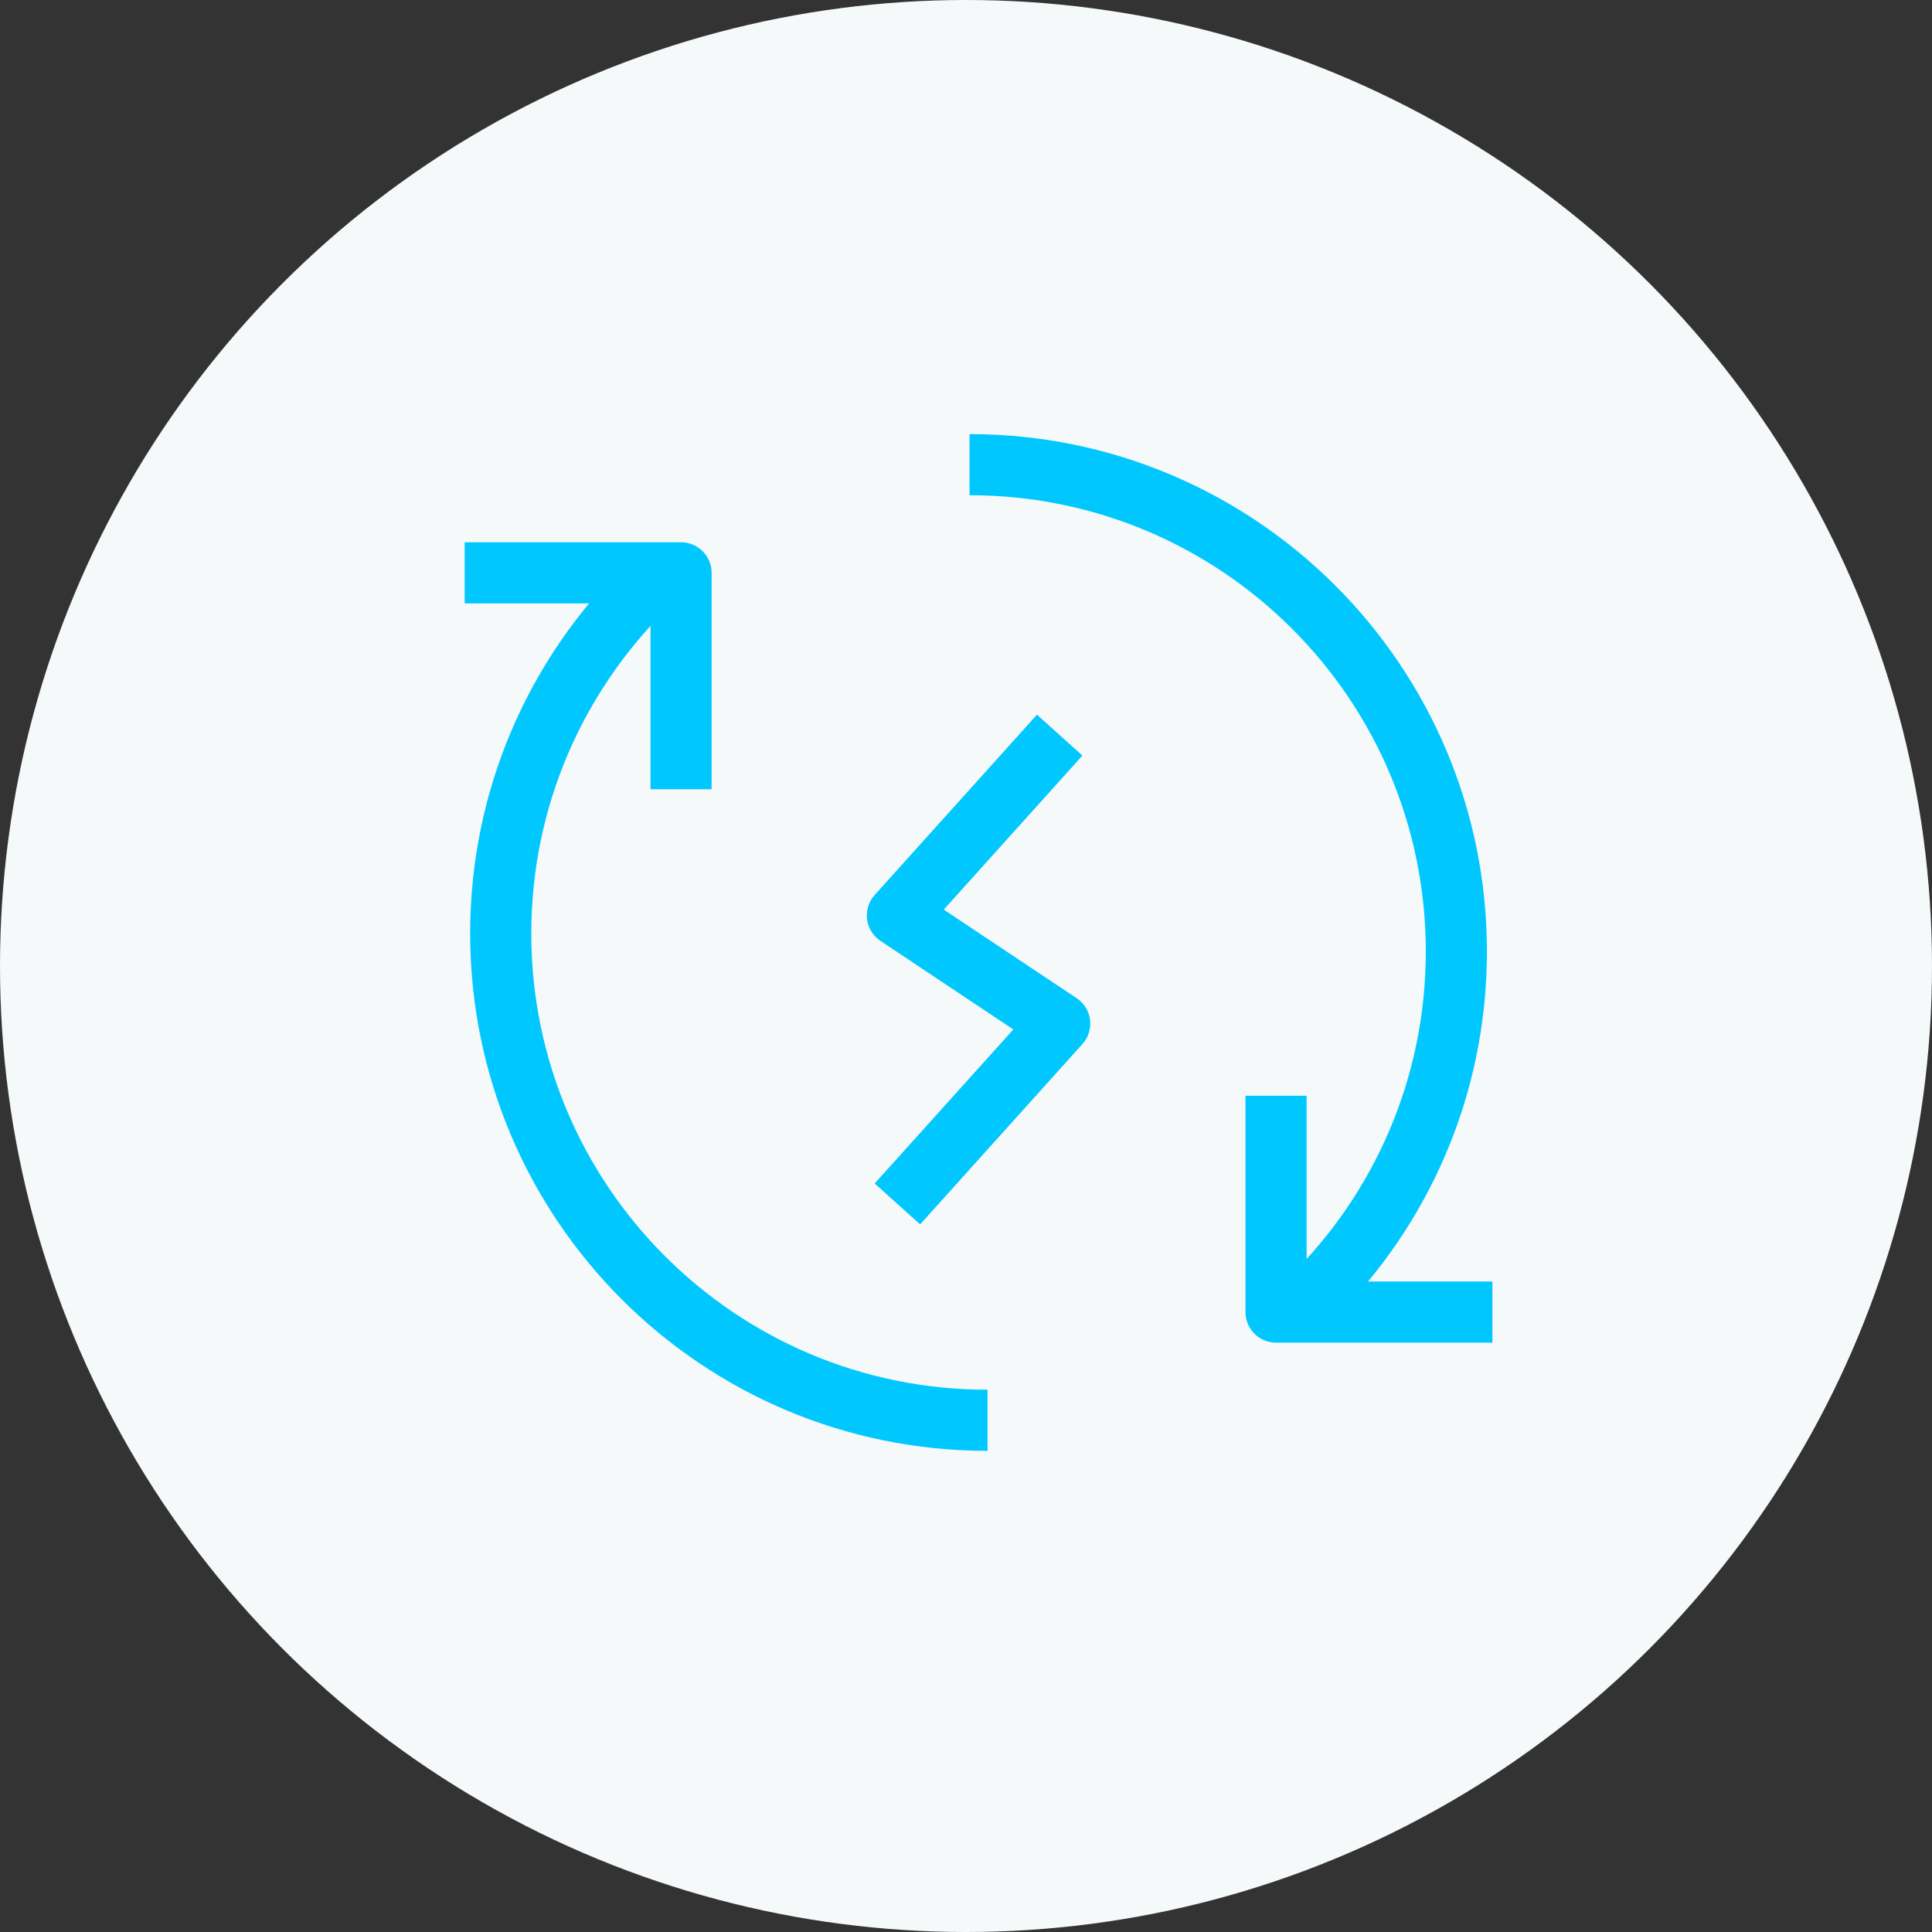 <svg width="79" height="79" viewBox="0 0 79 79" fill="none" xmlns="http://www.w3.org/2000/svg">
<rect x="0" y="0" width="79" height="79" fill="#333333" stroke="none"/>
<circle cx="39.5" cy="39.5" r="39.5" fill="#F6F9FA"/>
<path d="M40.381 58.076C29.387 58.076 20.475 49.164 20.475 38.17C20.475 32.638 22.731 27.634 26.373 24.026M19 23.424L27.848 23.424V32.271" stroke="#00C8FF" stroke-width="2.5" stroke-linejoin="round"/>
<path d="M39.644 19C50.638 19 59.551 27.912 59.551 38.907C59.551 44.438 57.295 49.443 53.653 53.05M61.025 53.652L52.178 53.652V44.805" stroke="#00C8FF" stroke-width="2.5" stroke-linejoin="round"/>
<path d="M43.331 30.059L36.695 37.432L43.331 41.856L36.695 49.229" stroke="#00C8FF" stroke-width="2.5" stroke-linejoin="round"/>
</svg>
